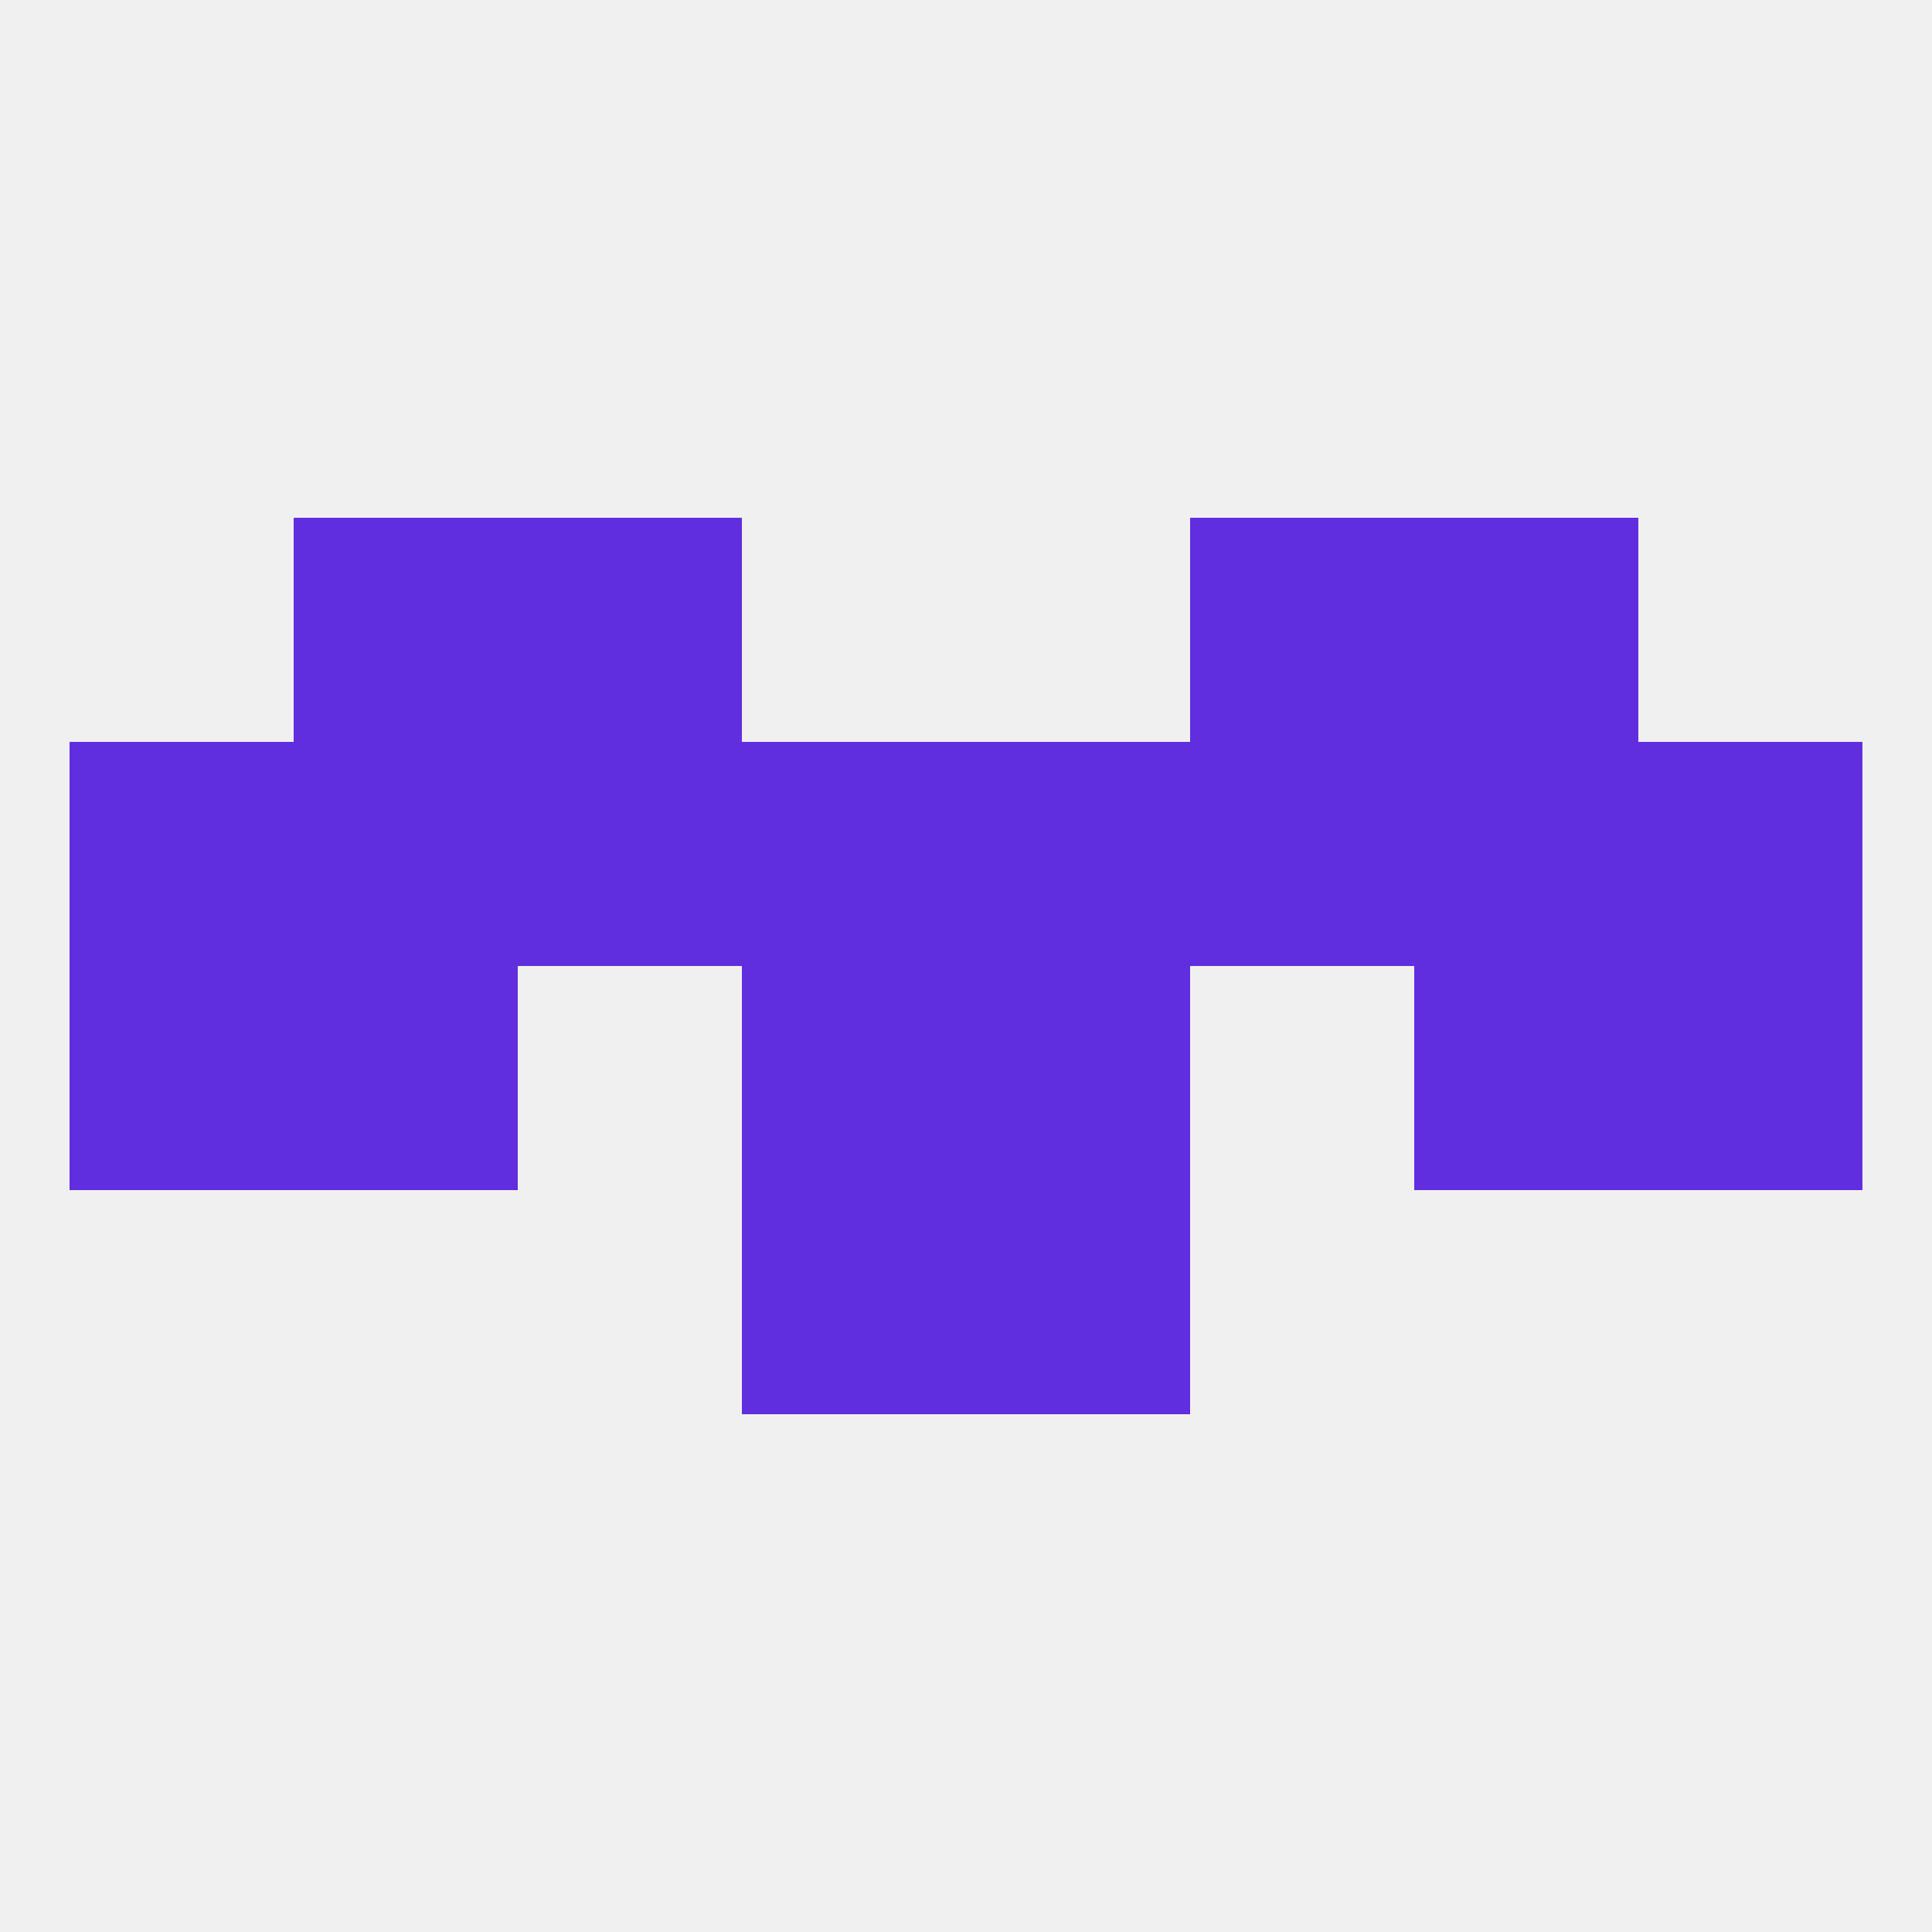 
<!--   <?xml version="1.0"?> -->
<svg version="1.1" baseprofile="full" xmlns="http://www.w3.org/2000/svg" xmlns:xlink="http://www.w3.org/1999/xlink" xmlns:ev="http://www.w3.org/2001/xml-events" width="250" height="250" viewBox="0 0 250 250" >
	<rect width="100%" height="100%" fill="rgba(240,240,240,255)"/>

	<rect x="9" y="125" width="29" height="29" fill="rgba(96,46,223,255)"/>
	<rect x="212" y="125" width="29" height="29" fill="rgba(96,46,223,255)"/>
	<rect x="38" y="125" width="29" height="29" fill="rgba(96,46,223,255)"/>
	<rect x="183" y="125" width="29" height="29" fill="rgba(96,46,223,255)"/>
	<rect x="96" y="125" width="29" height="29" fill="rgba(96,46,223,255)"/>
	<rect x="125" y="125" width="29" height="29" fill="rgba(96,46,223,255)"/>
	<rect x="96" y="154" width="29" height="29" fill="rgba(96,46,223,255)"/>
	<rect x="125" y="154" width="29" height="29" fill="rgba(96,46,223,255)"/>
	<rect x="96" y="96" width="29" height="29" fill="rgba(96,46,223,255)"/>
	<rect x="125" y="96" width="29" height="29" fill="rgba(96,46,223,255)"/>
	<rect x="67" y="96" width="29" height="29" fill="rgba(96,46,223,255)"/>
	<rect x="154" y="96" width="29" height="29" fill="rgba(96,46,223,255)"/>
	<rect x="38" y="96" width="29" height="29" fill="rgba(96,46,223,255)"/>
	<rect x="183" y="96" width="29" height="29" fill="rgba(96,46,223,255)"/>
	<rect x="9" y="96" width="29" height="29" fill="rgba(96,46,223,255)"/>
	<rect x="212" y="96" width="29" height="29" fill="rgba(96,46,223,255)"/>
	<rect x="183" y="67" width="29" height="29" fill="rgba(96,46,223,255)"/>
	<rect x="67" y="67" width="29" height="29" fill="rgba(96,46,223,255)"/>
	<rect x="154" y="67" width="29" height="29" fill="rgba(96,46,223,255)"/>
	<rect x="38" y="67" width="29" height="29" fill="rgba(96,46,223,255)"/>
</svg>